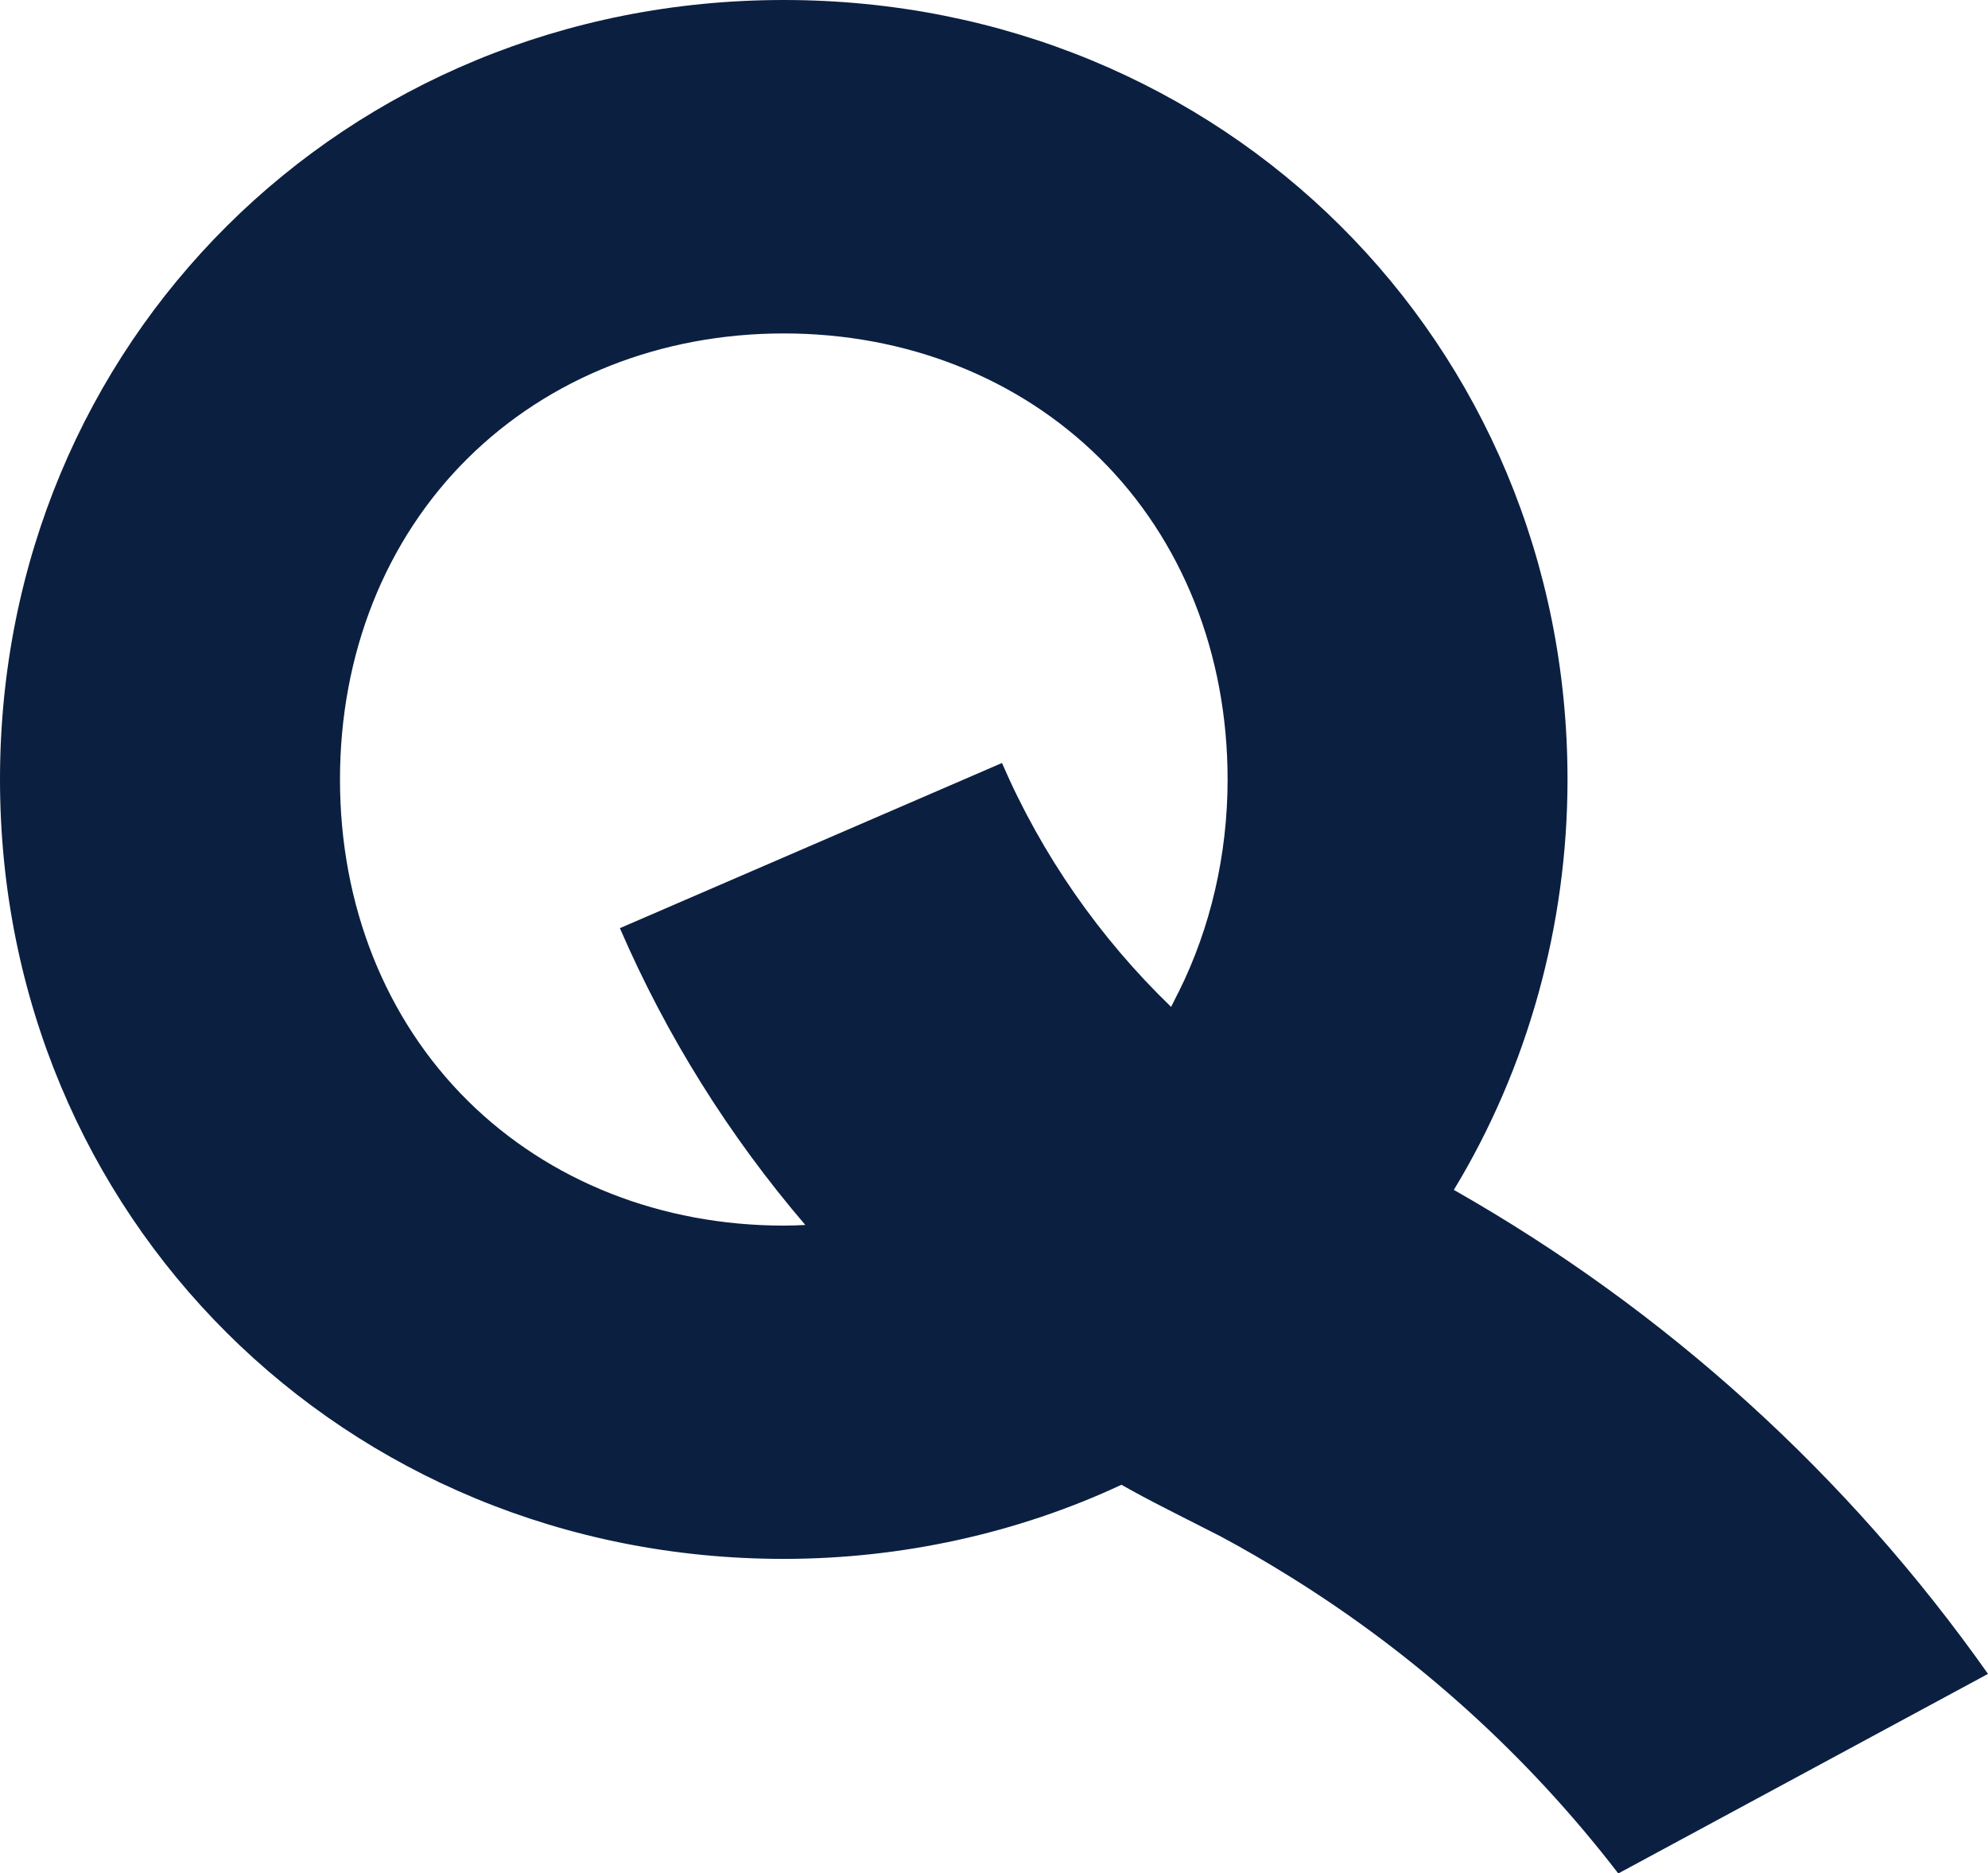 <?xml version="1.0" encoding="UTF-8"?>
<svg id="Layer_1" data-name="Layer 1" xmlns="http://www.w3.org/2000/svg" viewBox="0 0 288.92 272.22">
  <defs>
    <style>
      .cls-1 {
        fill: #0b1f41;
      }
    </style>
  </defs>
  <path class="cls-1" d="M172.62,220.82l4.85,2.47c3.43,1.84,6.77,3.79,10.06,5.84h0c18.43,11.45,34.52,26.02,47.66,43.1l53.73-29c-20.34-28.81-46.71-52.77-77.63-70.33,0,0,0,0,0,0,0,0,0,0,0,0,10.7-17.63,16.52-38.39,16.52-59.63C227.81,49.75,177.77,0,113.9,0S0,49.75,0,113.26s50.03,113.26,113.9,113.26c17.11,0,34.05-3.74,49.08-10.77,2.04,1.15,4.11,2.26,6.2,3.32l3.43,1.75h0ZM171.26,144.19l-1.06,2.12h0s0,0,0,0c-10.38-10.02-18.79-22.05-24.58-35.44l-55.53,24c6.8,15.73,15.93,30.26,26.95,43.13h0c-1.03.05-2.08.09-3.13.09-17.79,0-34.1-6.44-45.91-18.12-11.99-11.86-18.59-28.44-18.59-46.7s6.6-34.85,18.59-46.7c11.82-11.69,28.12-18.12,45.91-18.12s34.09,6.44,45.91,18.12c11.99,11.86,18.59,28.44,18.59,46.7,0,10.88-2.47,21.58-7.14,30.92Z"/>
</svg>